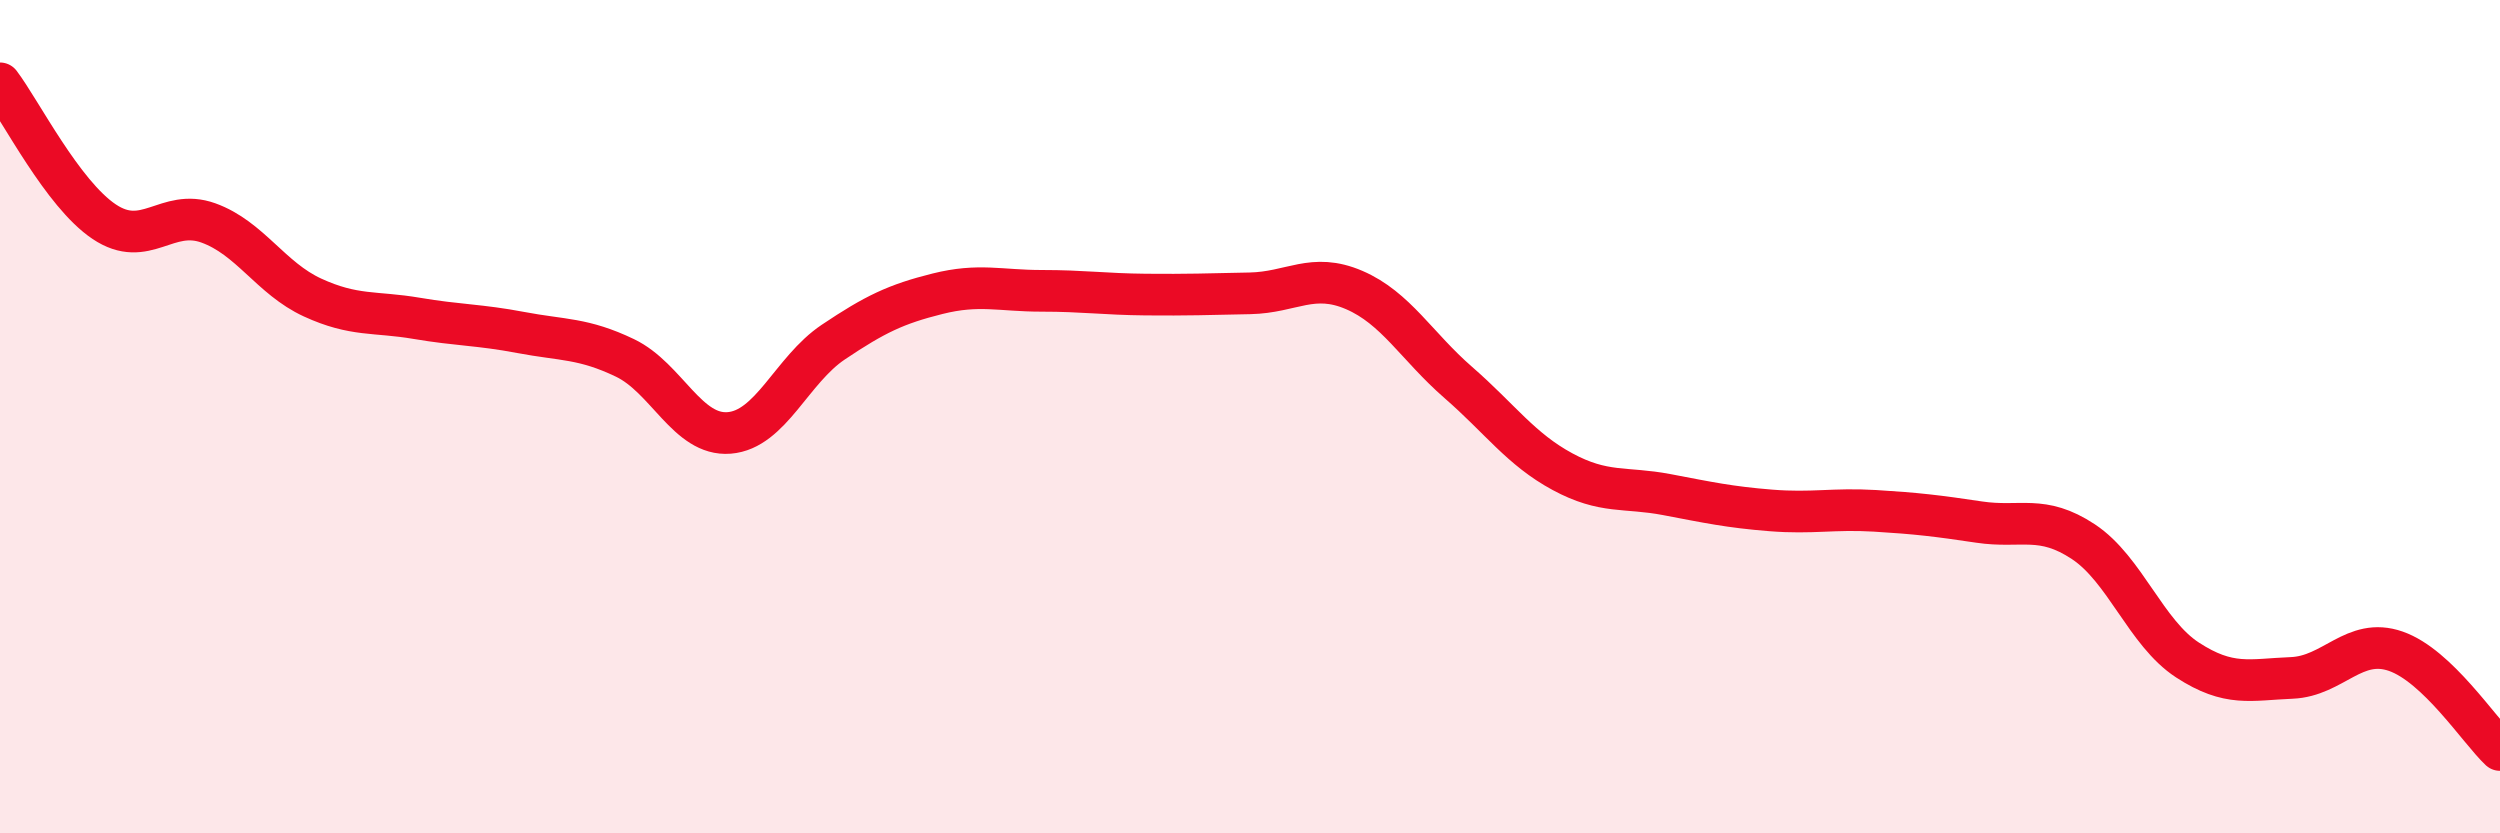 
    <svg width="60" height="20" viewBox="0 0 60 20" xmlns="http://www.w3.org/2000/svg">
      <path
        d="M 0,2 C 0.5,2.66 1.5,4.65 2.5,5.32 C 3.5,5.99 4,4.99 5,5.35 C 6,5.71 6.5,6.68 7.5,7.14 C 8.5,7.6 9,7.47 10,7.64 C 11,7.81 11.5,7.79 12.5,7.98 C 13.5,8.17 14,8.11 15,8.59 C 16,9.07 16.5,10.47 17.5,10.39 C 18.5,10.31 19,8.88 20,8.21 C 21,7.54 21.5,7.3 22.5,7.05 C 23.5,6.8 24,6.98 25,6.98 C 26,6.98 26.5,7.06 27.5,7.07 C 28.5,7.08 29,7.06 30,7.04 C 31,7.02 31.5,6.53 32.5,6.96 C 33.5,7.39 34,8.31 35,9.18 C 36,10.05 36.5,10.78 37.5,11.32 C 38.5,11.86 39,11.68 40,11.87 C 41,12.06 41.5,12.17 42.5,12.25 C 43.5,12.33 44,12.2 45,12.26 C 46,12.32 46.5,12.38 47.5,12.53 C 48.5,12.68 49,12.34 50,13 C 51,13.66 51.5,15.19 52.5,15.84 C 53.5,16.49 54,16.31 55,16.27 C 56,16.23 56.5,15.28 57.5,15.63 C 58.5,15.98 59.5,17.53 60,18L60 20L0 20Z"
        fill="#EB0A25"
        opacity="0.1"
        stroke-linecap="round"
        stroke-linejoin="round"
      />
      <path
        d="M 0,2 C 0.5,2.66 1.5,4.65 2.5,5.32 C 3.5,5.99 4,4.99 5,5.35 C 6,5.71 6.5,6.68 7.5,7.14 C 8.5,7.6 9,7.47 10,7.64 C 11,7.81 11.5,7.79 12.5,7.98 C 13.5,8.17 14,8.11 15,8.59 C 16,9.07 16.5,10.47 17.5,10.39 C 18.5,10.31 19,8.88 20,8.21 C 21,7.54 21.5,7.3 22.5,7.05 C 23.5,6.8 24,6.98 25,6.98 C 26,6.98 26.5,7.06 27.5,7.07 C 28.5,7.08 29,7.06 30,7.04 C 31,7.02 31.5,6.53 32.5,6.96 C 33.5,7.39 34,8.31 35,9.18 C 36,10.05 36.5,10.78 37.5,11.32 C 38.5,11.86 39,11.68 40,11.87 C 41,12.06 41.5,12.17 42.5,12.25 C 43.5,12.33 44,12.2 45,12.26 C 46,12.32 46.5,12.38 47.5,12.53 C 48.5,12.68 49,12.34 50,13 C 51,13.66 51.5,15.19 52.5,15.84 C 53.5,16.49 54,16.31 55,16.27 C 56,16.23 56.5,15.28 57.5,15.63 C 58.5,15.98 59.5,17.53 60,18"
        stroke="#EB0A25"
        stroke-width="1"
        fill="none"
        stroke-linecap="round"
        stroke-linejoin="round"
      />
    </svg>
  